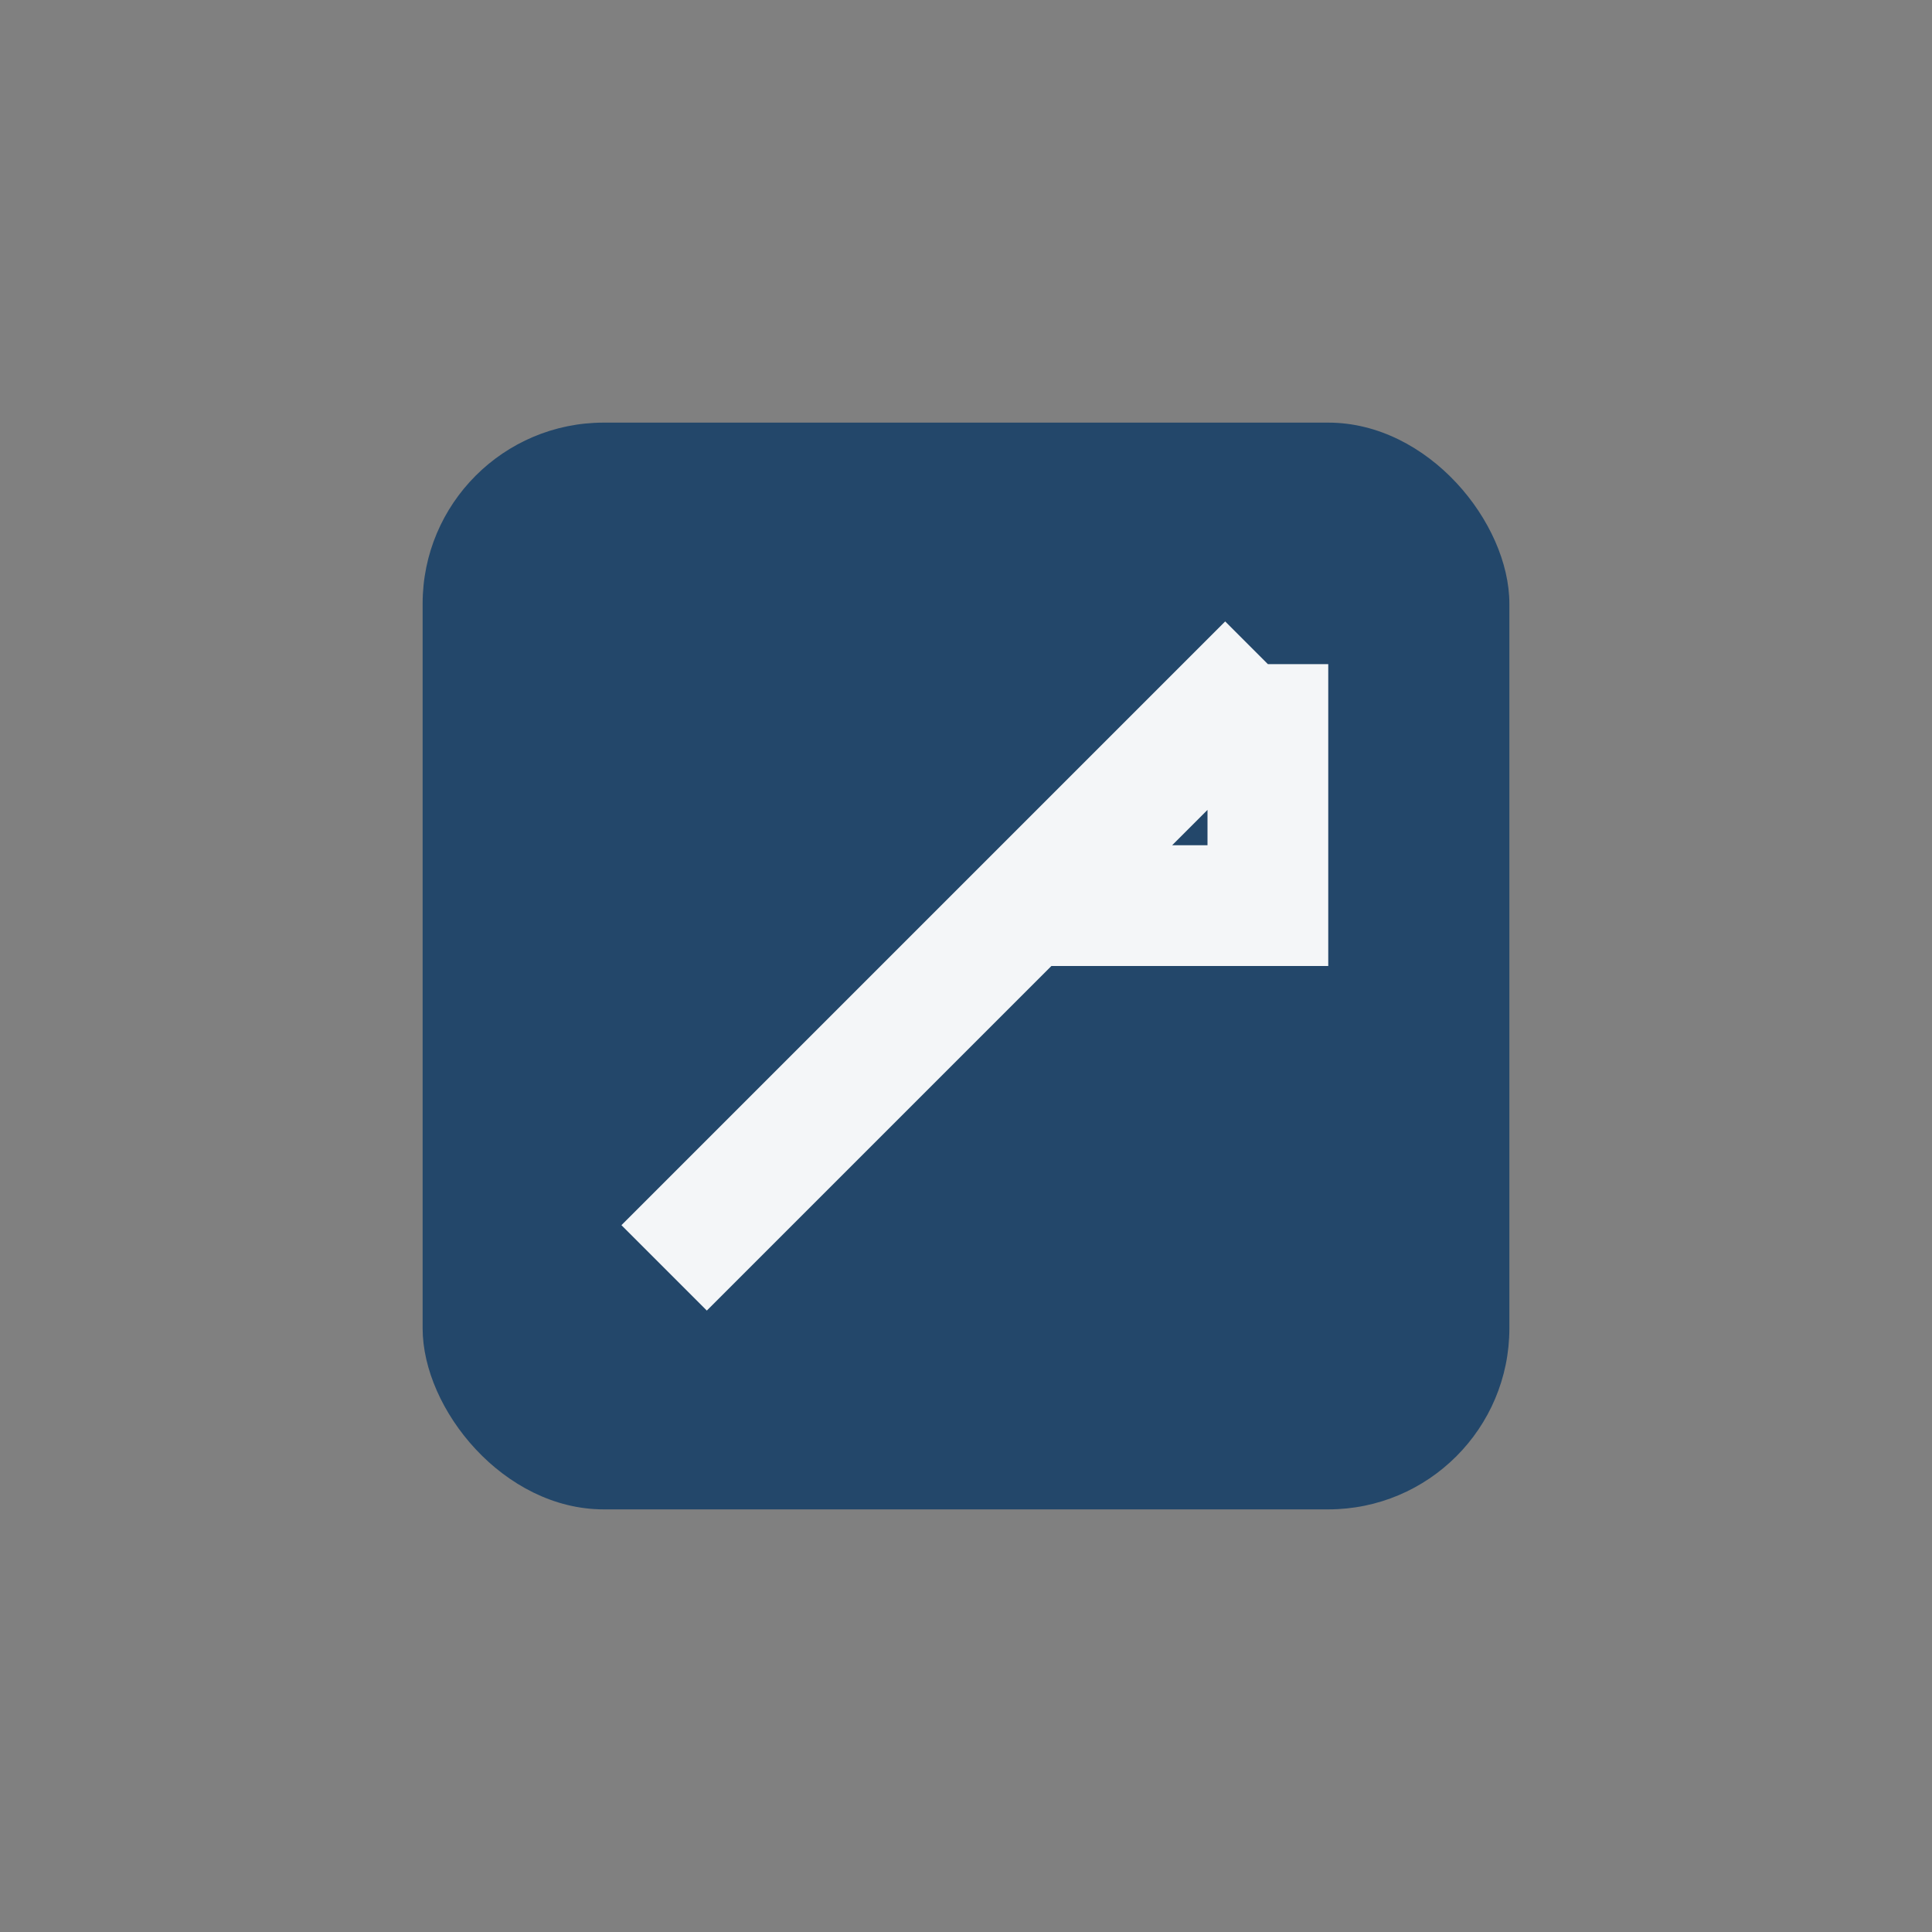 <?xml version="1.0" encoding="UTF-8"?>
<svg xmlns="http://www.w3.org/2000/svg" width="32" height="32" viewBox="0 0 32 32"><rect x="0" y="0" width="32" height="32" fill="#808080" stroke="none"/><rect x="7" y="7" width="18" height="18" rx="3" fill="#23476A"/><path d="M11 21l10-10M21 11v4h-4" stroke="#F4F6F8" stroke-width="2" fill="none"/></svg>